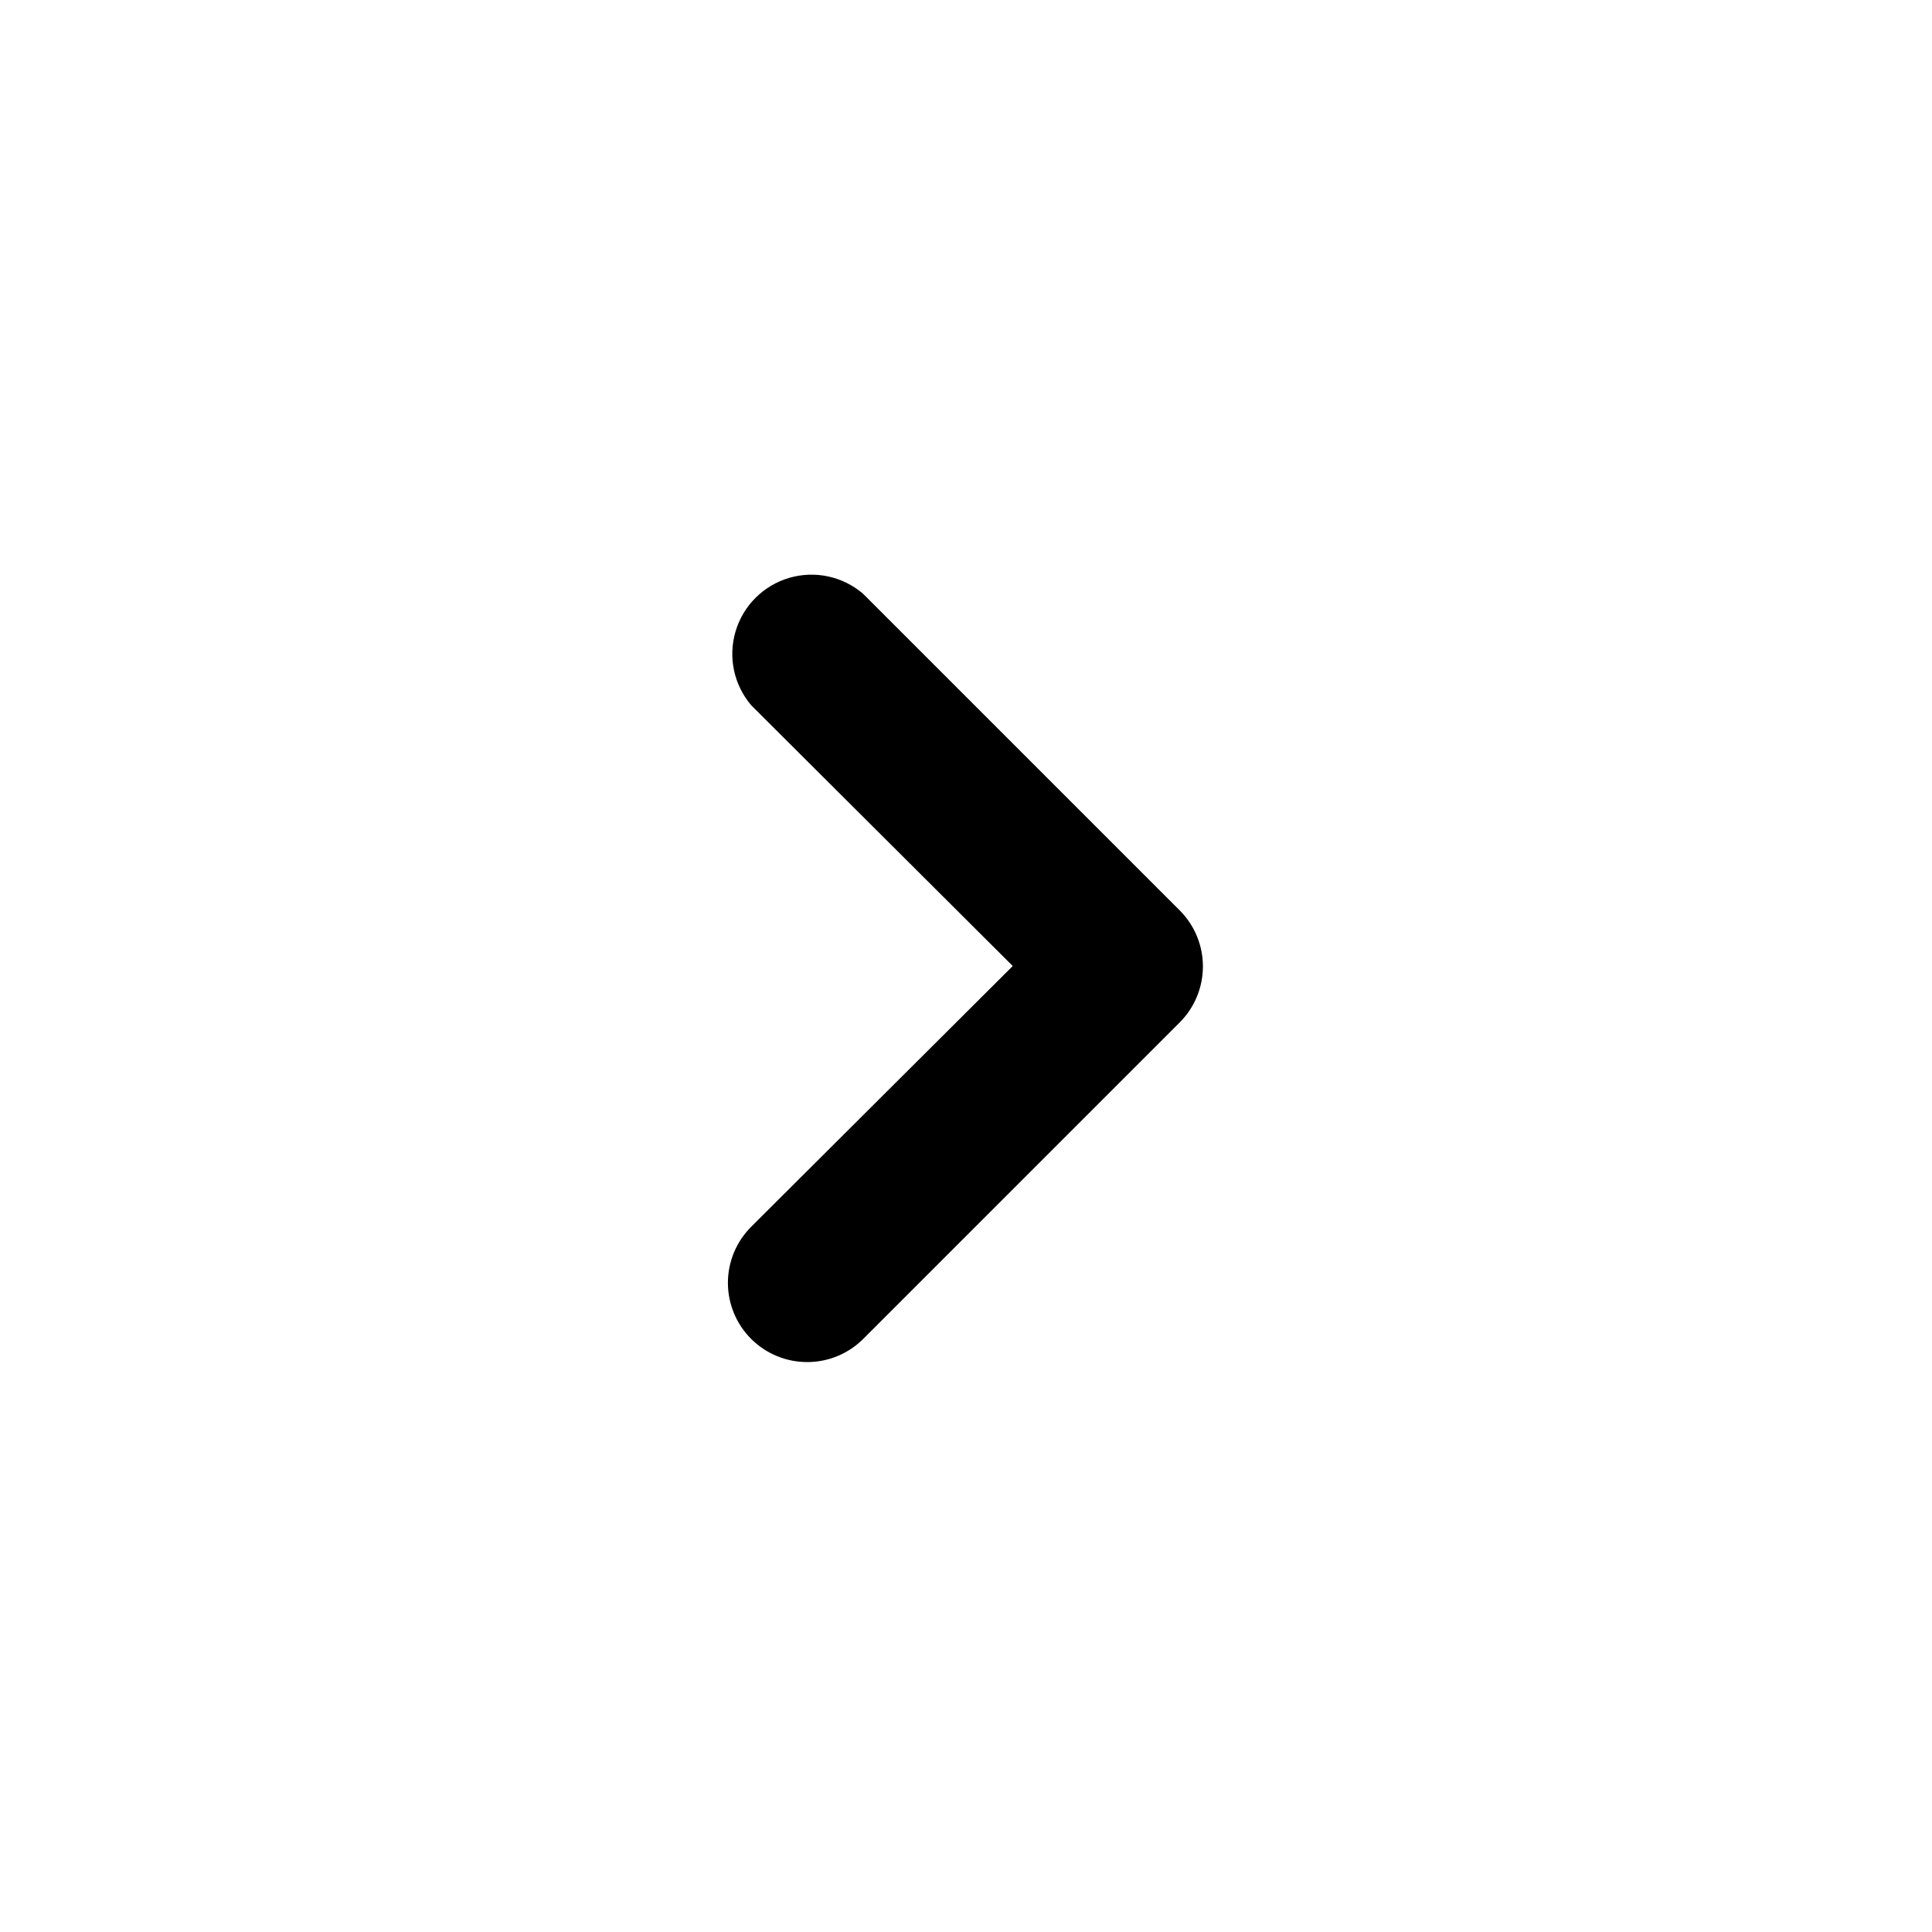 <?xml version="1.0" encoding="UTF-8"?>
<!-- The Best Svg Icon site in the world: iconSvg.co, Visit us! https://iconsvg.co -->
<svg fill="#000000" width="800px" height="800px" version="1.1" viewBox="144 144 512 512" xmlns="http://www.w3.org/2000/svg">
 <path d="m358.02 504.96c-5.594 0.035-10.965-2.164-14.93-6.109-3.965-3.945-6.191-9.305-6.188-14.898 0.008-5.59 2.242-10.949 6.211-14.887l69.273-69.062-69.273-69.066c-4.629-5.402-6.203-12.785-4.184-19.605 2.016-6.824 7.352-12.16 14.176-14.18 6.824-2.016 14.203-0.441 19.605 4.188l83.969 83.969c3.91 3.934 6.106 9.254 6.106 14.797 0 5.547-2.195 10.867-6.106 14.801l-83.969 83.969c-3.906 3.879-9.188 6.066-14.691 6.086z"/>
</svg>